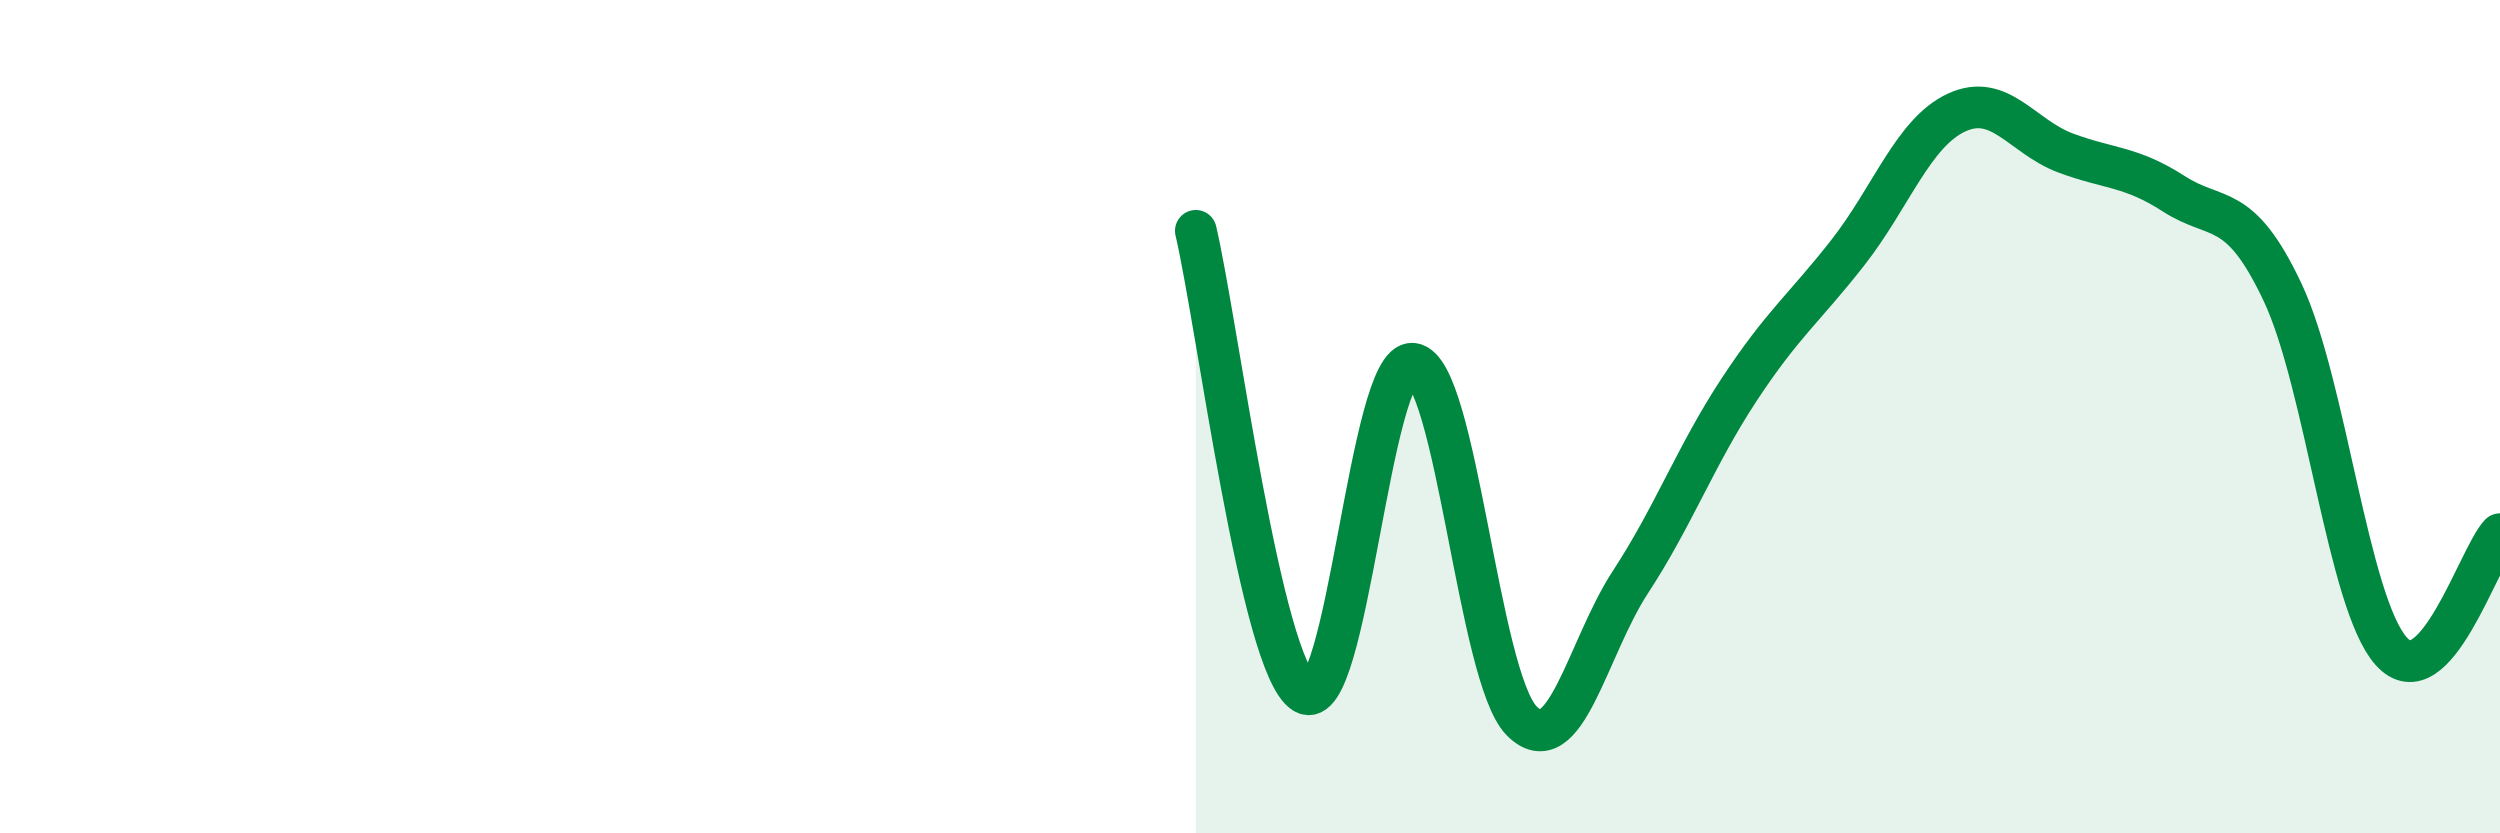 
    <svg width="60" height="20" viewBox="0 0 60 20" xmlns="http://www.w3.org/2000/svg">
      <path
        d="M 28.7,5.54 C 29.22,7.76 30.26,15.99 31.3,16.63 C 32.34,17.27 32.87,8.6 33.91,8.73 C 34.95,8.86 35.48,16.25 36.52,17.3 C 37.56,18.35 38.09,15.56 39.13,13.97 C 40.17,12.38 40.7,10.93 41.74,9.35 C 42.78,7.77 43.31,7.39 44.35,6.06 C 45.39,4.73 45.92,3.18 46.96,2.7 C 48,2.22 48.53,3.28 49.57,3.67 C 50.61,4.06 51.13,3.98 52.17,4.65 C 53.21,5.32 53.74,4.81 54.78,7.01 C 55.82,9.21 56.35,14.47 57.39,15.63 C 58.43,16.79 59.48,13.38 60,12.82L60 20L28.7 20Z"
        fill="#008740"
        opacity="0.1"
        stroke-linecap="round"
        stroke-linejoin="round"
      />
      <path
        d="M 28.7,5.54 C 29.22,7.76 30.26,15.99 31.3,16.63 C 32.34,17.27 32.87,8.6 33.91,8.73 C 34.95,8.86 35.48,16.25 36.52,17.3 C 37.56,18.35 38.09,15.56 39.13,13.97 C 40.17,12.38 40.7,10.93 41.74,9.35 C 42.78,7.77 43.31,7.39 44.35,6.06 C 45.39,4.73 45.92,3.18 46.96,2.7 C 48,2.22 48.53,3.28 49.57,3.67 C 50.61,4.06 51.13,3.98 52.17,4.65 C 53.21,5.32 53.74,4.81 54.78,7.01 C 55.82,9.21 56.35,14.47 57.39,15.63 C 58.43,16.79 59.48,13.38 60,12.82"
        stroke="#008740"
        stroke-width="1"
        fill="none"
        stroke-linecap="round"
        stroke-linejoin="round"
      />
    </svg>
  